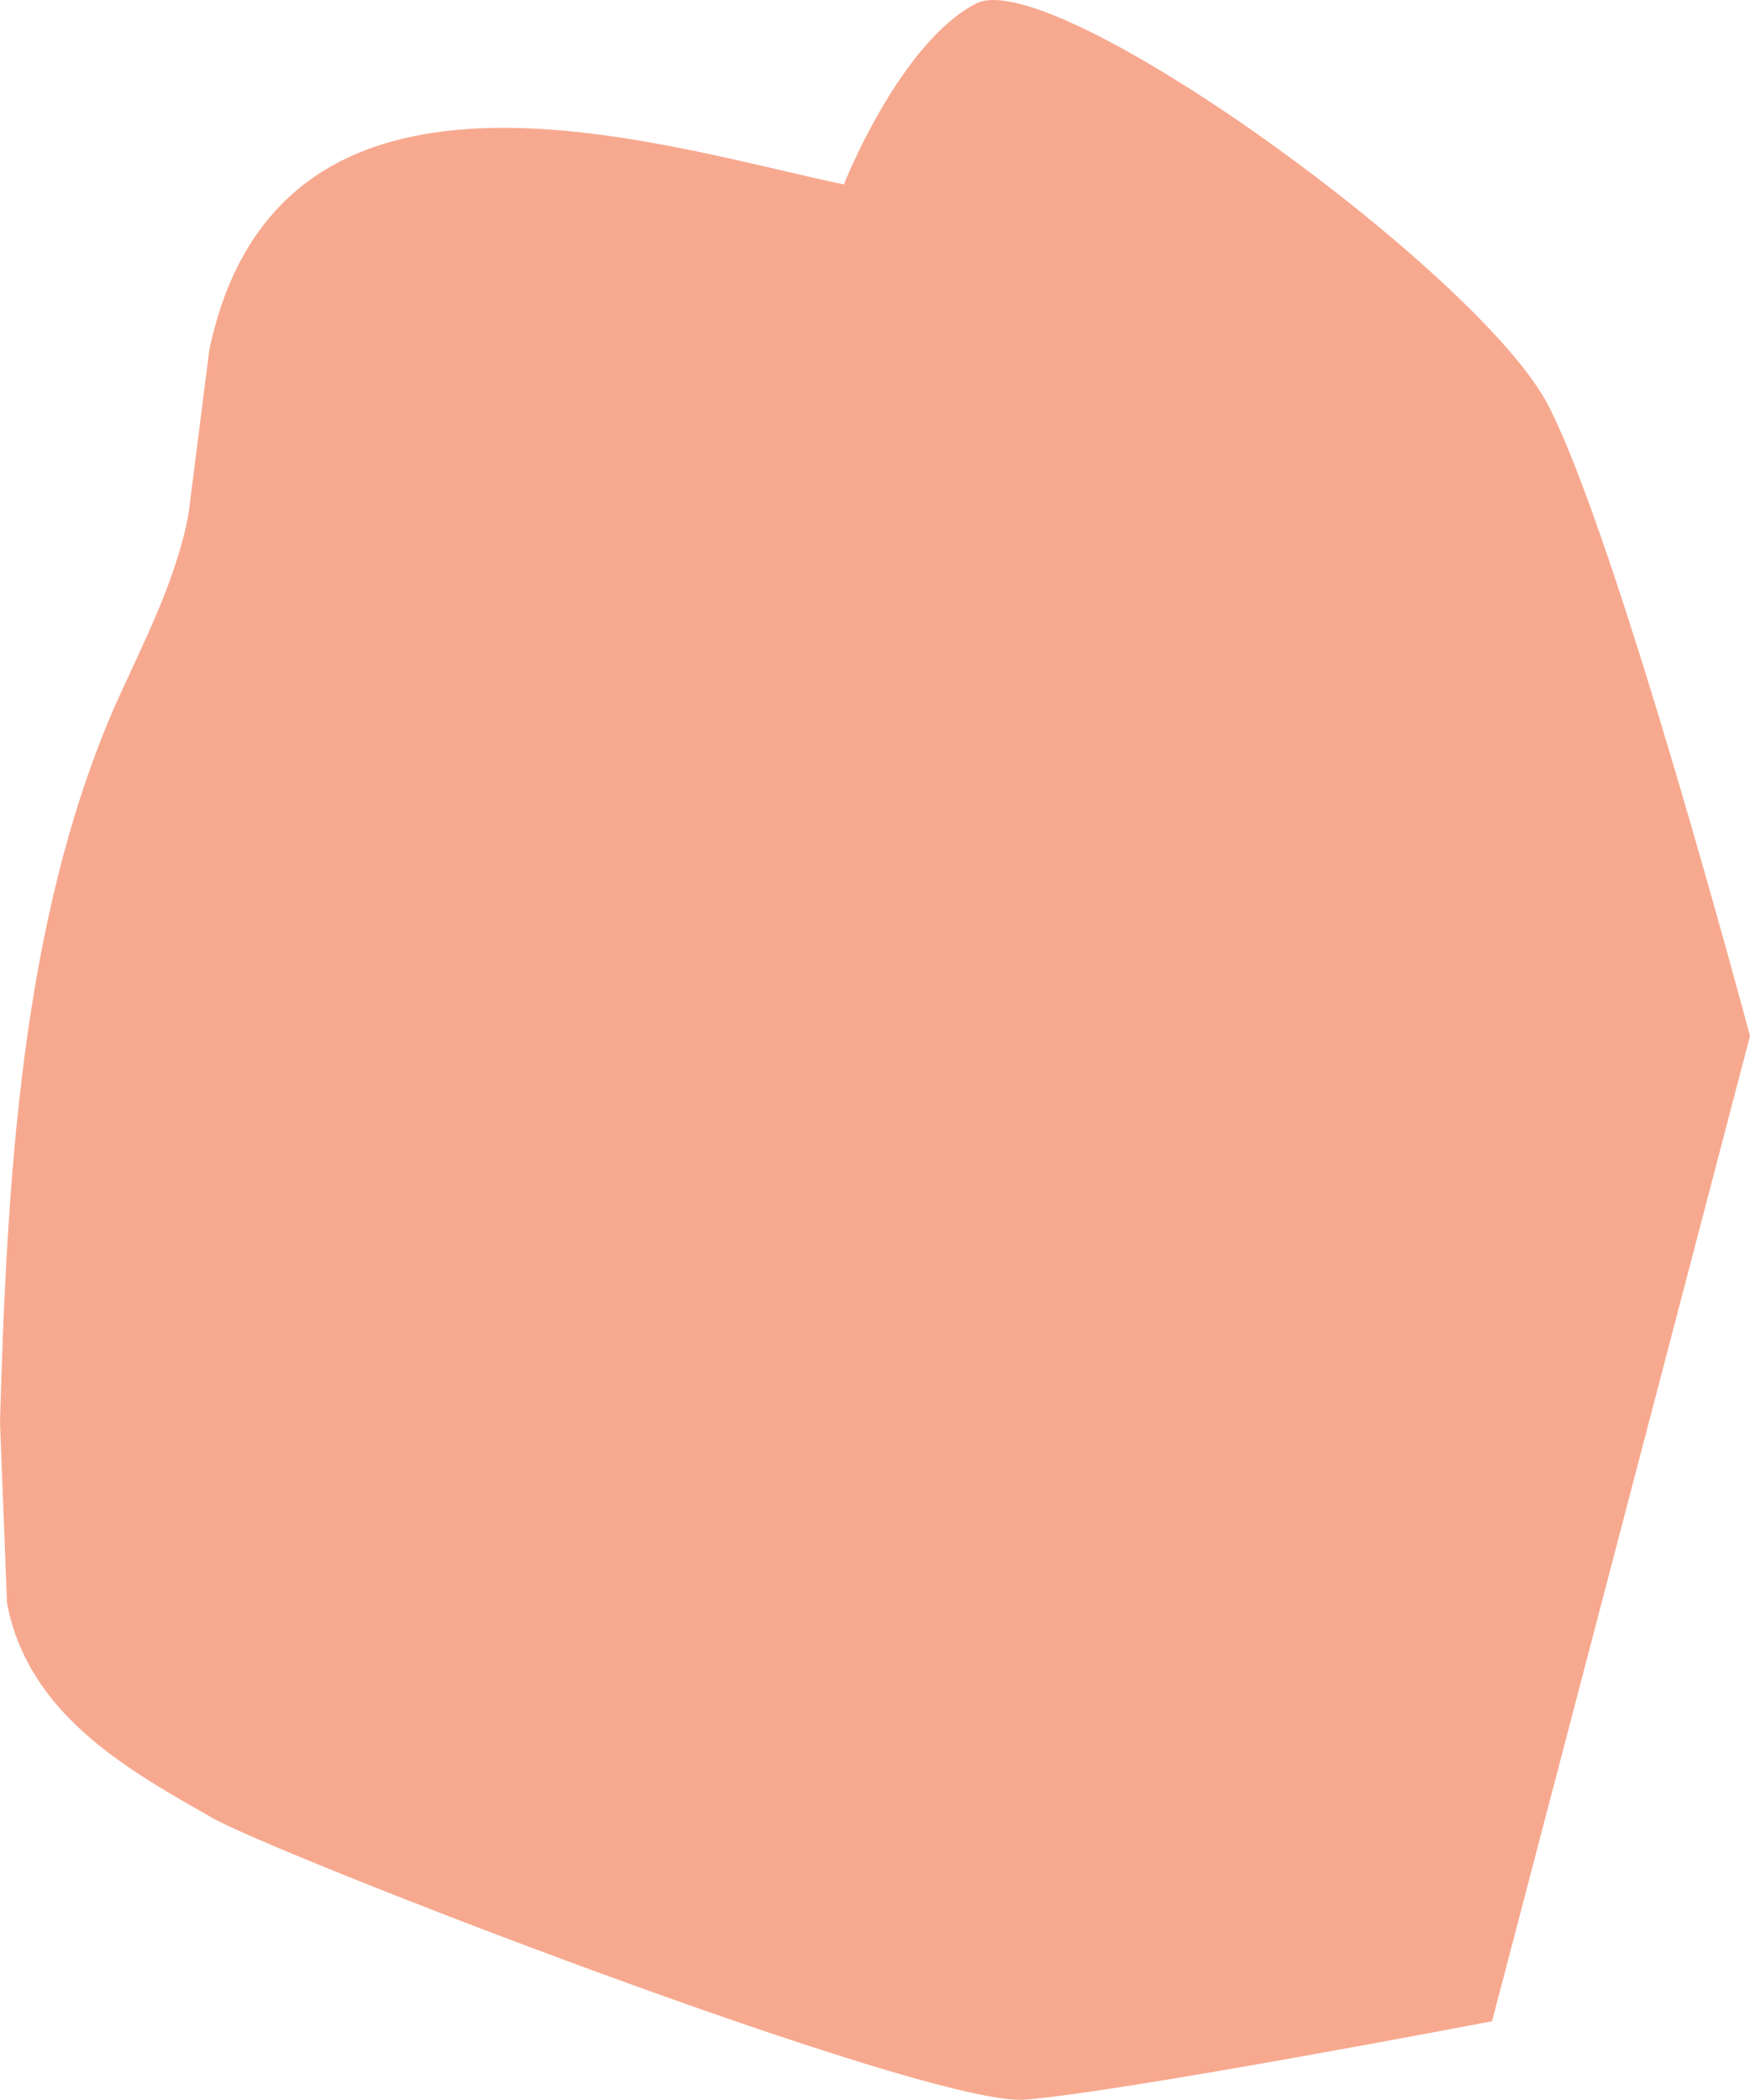 <svg width="5" height="6" viewBox="0 0 5 6" fill="none" xmlns="http://www.w3.org/2000/svg">
<path d="M0.598 5.189C0.738 5.279 2.65 6.022 2.929 5.999C3.208 5.977 4.263 5.775 4.263 5.775L5 2.96C5 2.96 4.622 1.541 4.423 1.157C4.224 0.776 3.009 -0.103 2.789 0.01C2.57 0.123 2.411 0.527 2.411 0.527C1.873 0.414 0.797 0.054 0.598 1L0.538 1.473C0.498 1.676 0.399 1.856 0.32 2.036C0.061 2.644 0.02 3.366 0 4.063L0.02 4.58C0.08 4.896 0.359 5.053 0.598 5.189Z" fill="#F7A98F"/>
</svg>

